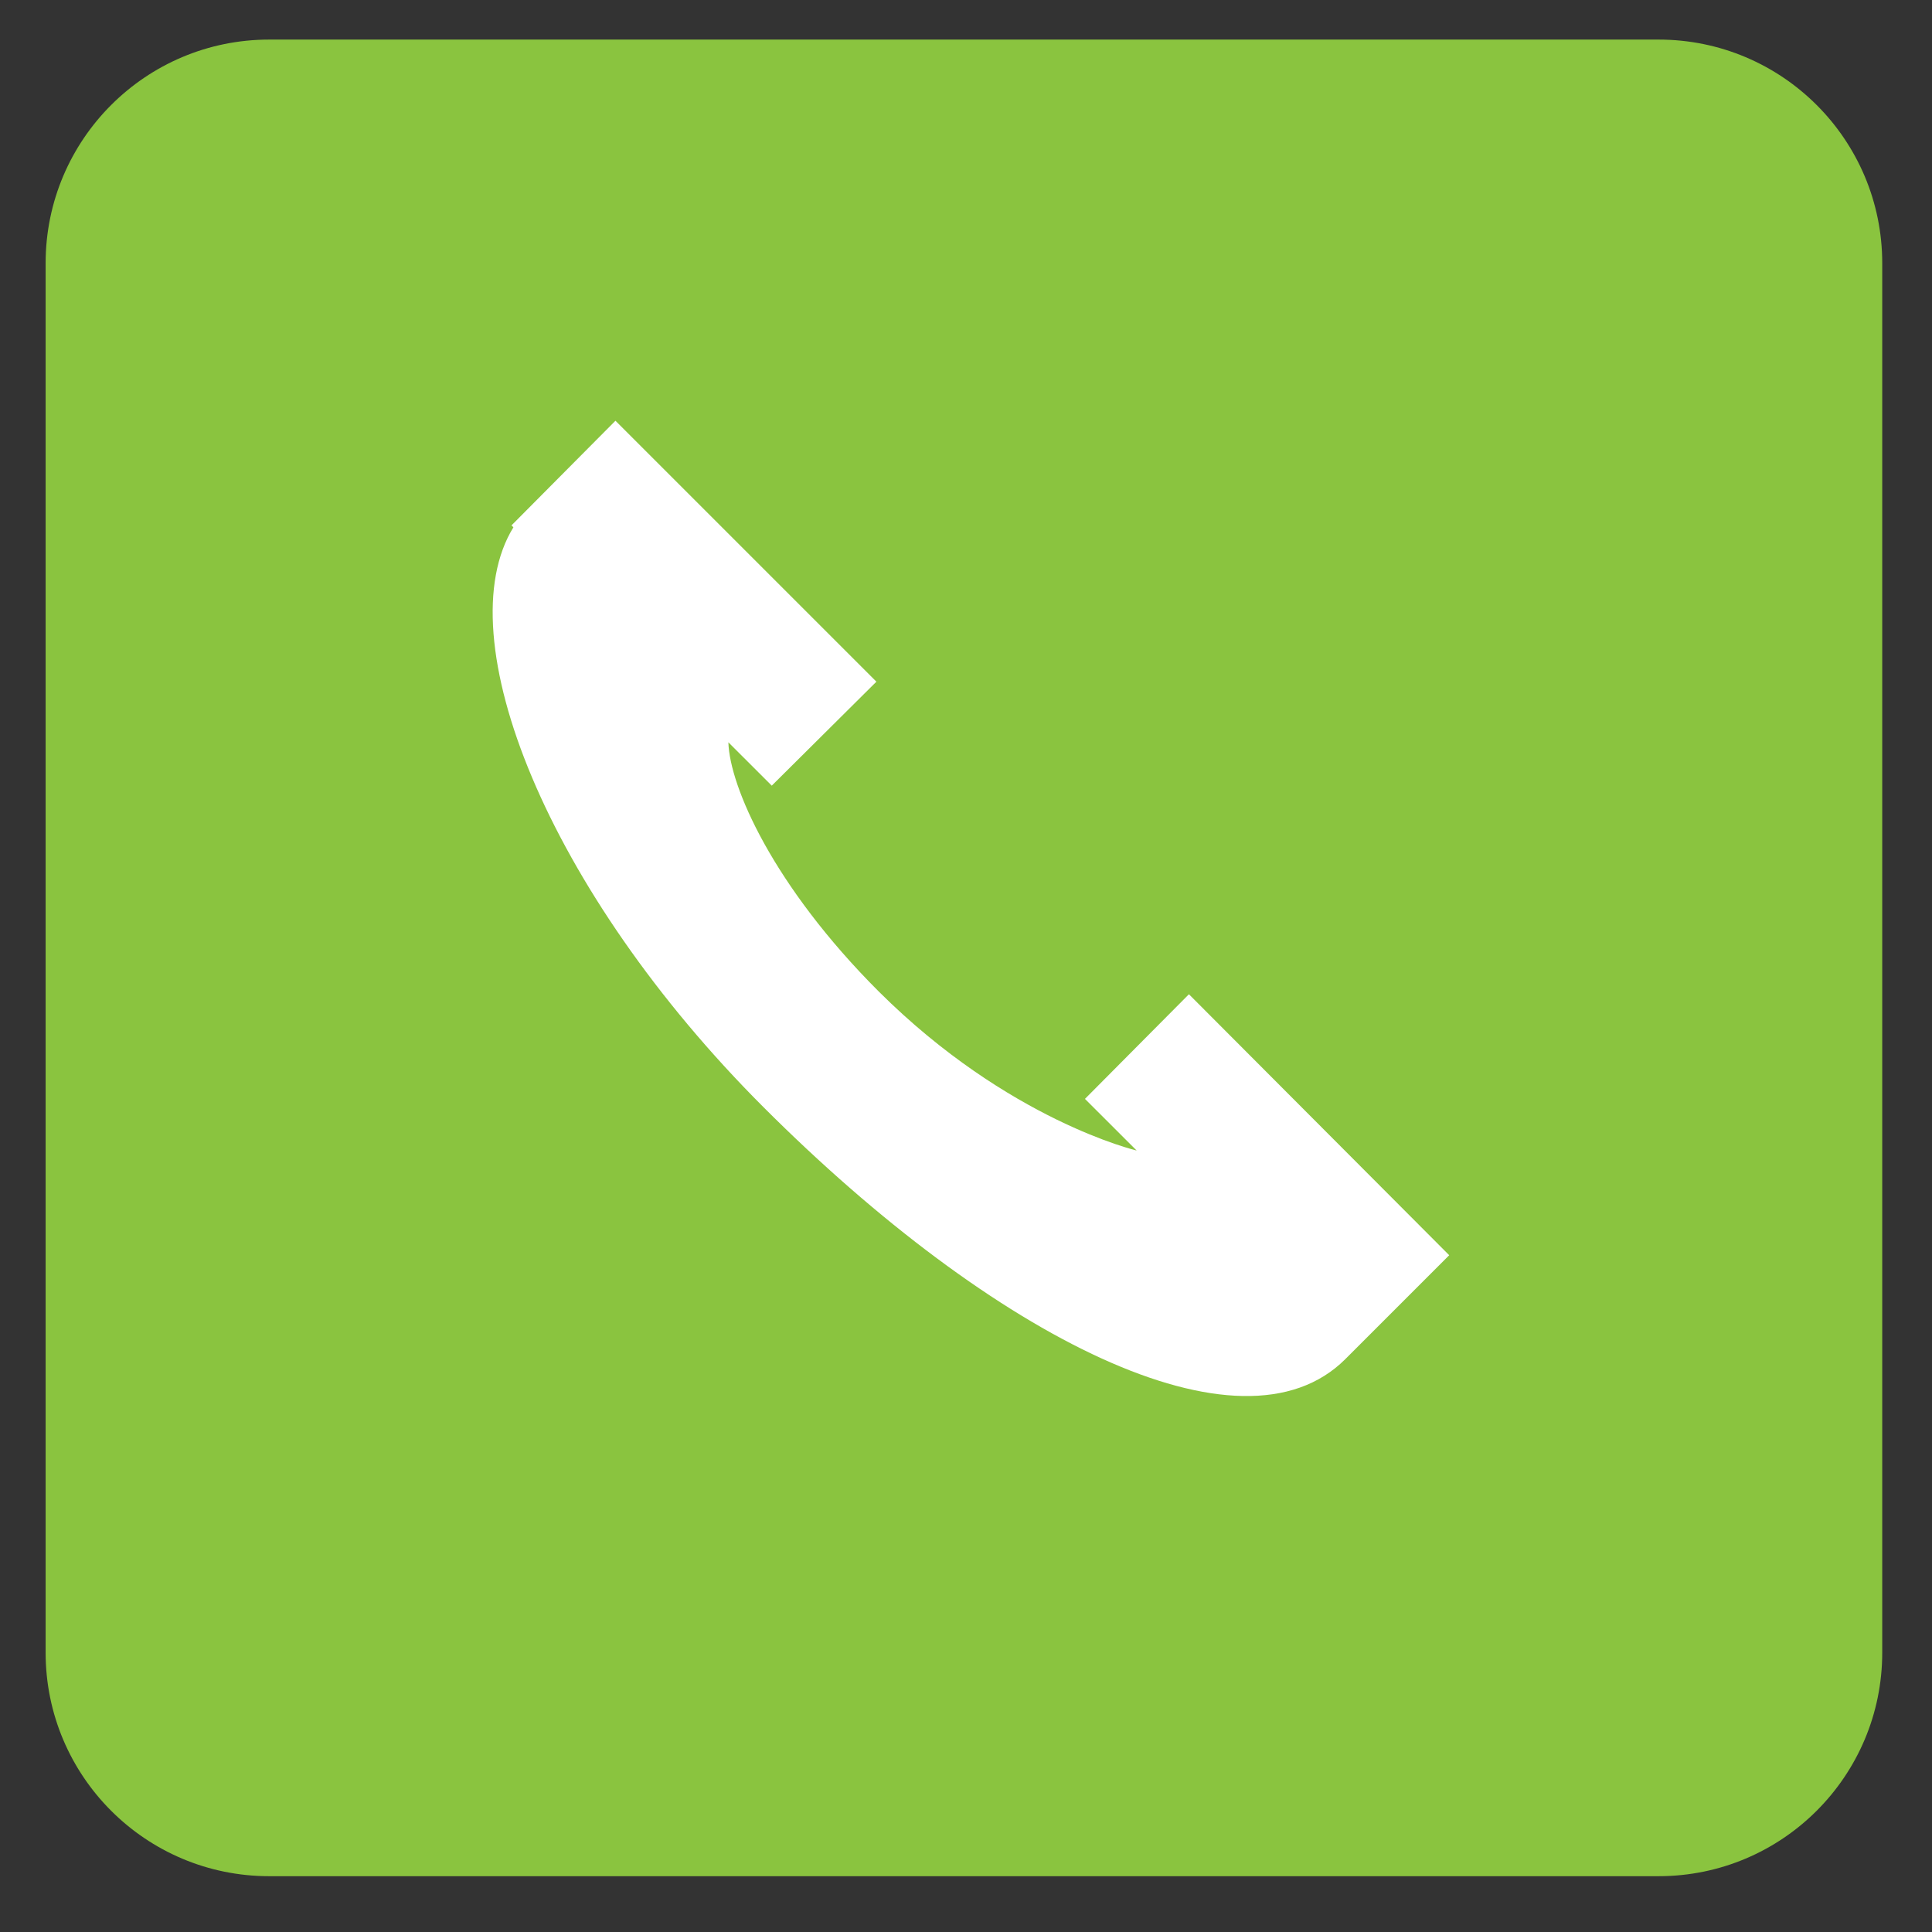 <?xml version="1.0" encoding="UTF-8"?> <svg xmlns="http://www.w3.org/2000/svg" xmlns:xlink="http://www.w3.org/1999/xlink" xmlns:a="http://ns.adobe.com/AdobeSVGViewerExtensions/3.0/" version="1.1" x="0px" y="0px" width="150px" height="150px" viewBox="-3.542 -3.073 150 150" overflow="visible" xml:space="preserve"><rect x="-3.542" y="-3.073" width="150" height="150" fill="#333333" stroke="none"/> <defs> </defs> <path fill="#8AC43F" d="M142.594,125.235c0,9.587-7.773,17.359-17.365,17.359H17.359C7.768,142.594,0,134.823,0,125.235V17.361 C0,7.774,7.768,0,17.359,0h107.87c9.592,0,17.365,7.774,17.365,17.361V125.235z"></path> <path fill="#FFFFFF" d="M88.766,74.12l-8.072,8.124l4.014,4.01c0,0-9.959-2.329-20.013-12.336 c-8.222-8.216-11.588-15.942-11.686-19.359l3.369,3.366l8.124-8.072L44.241,29.594l-8.072,8.125l0.15,0.147 c-5.249,8.523,2.623,28.232,19.415,45.02c17.88,17.88,37.089,27.637,45.173,19.564l8.068-8.068L88.766,74.12z"></path> </svg> 